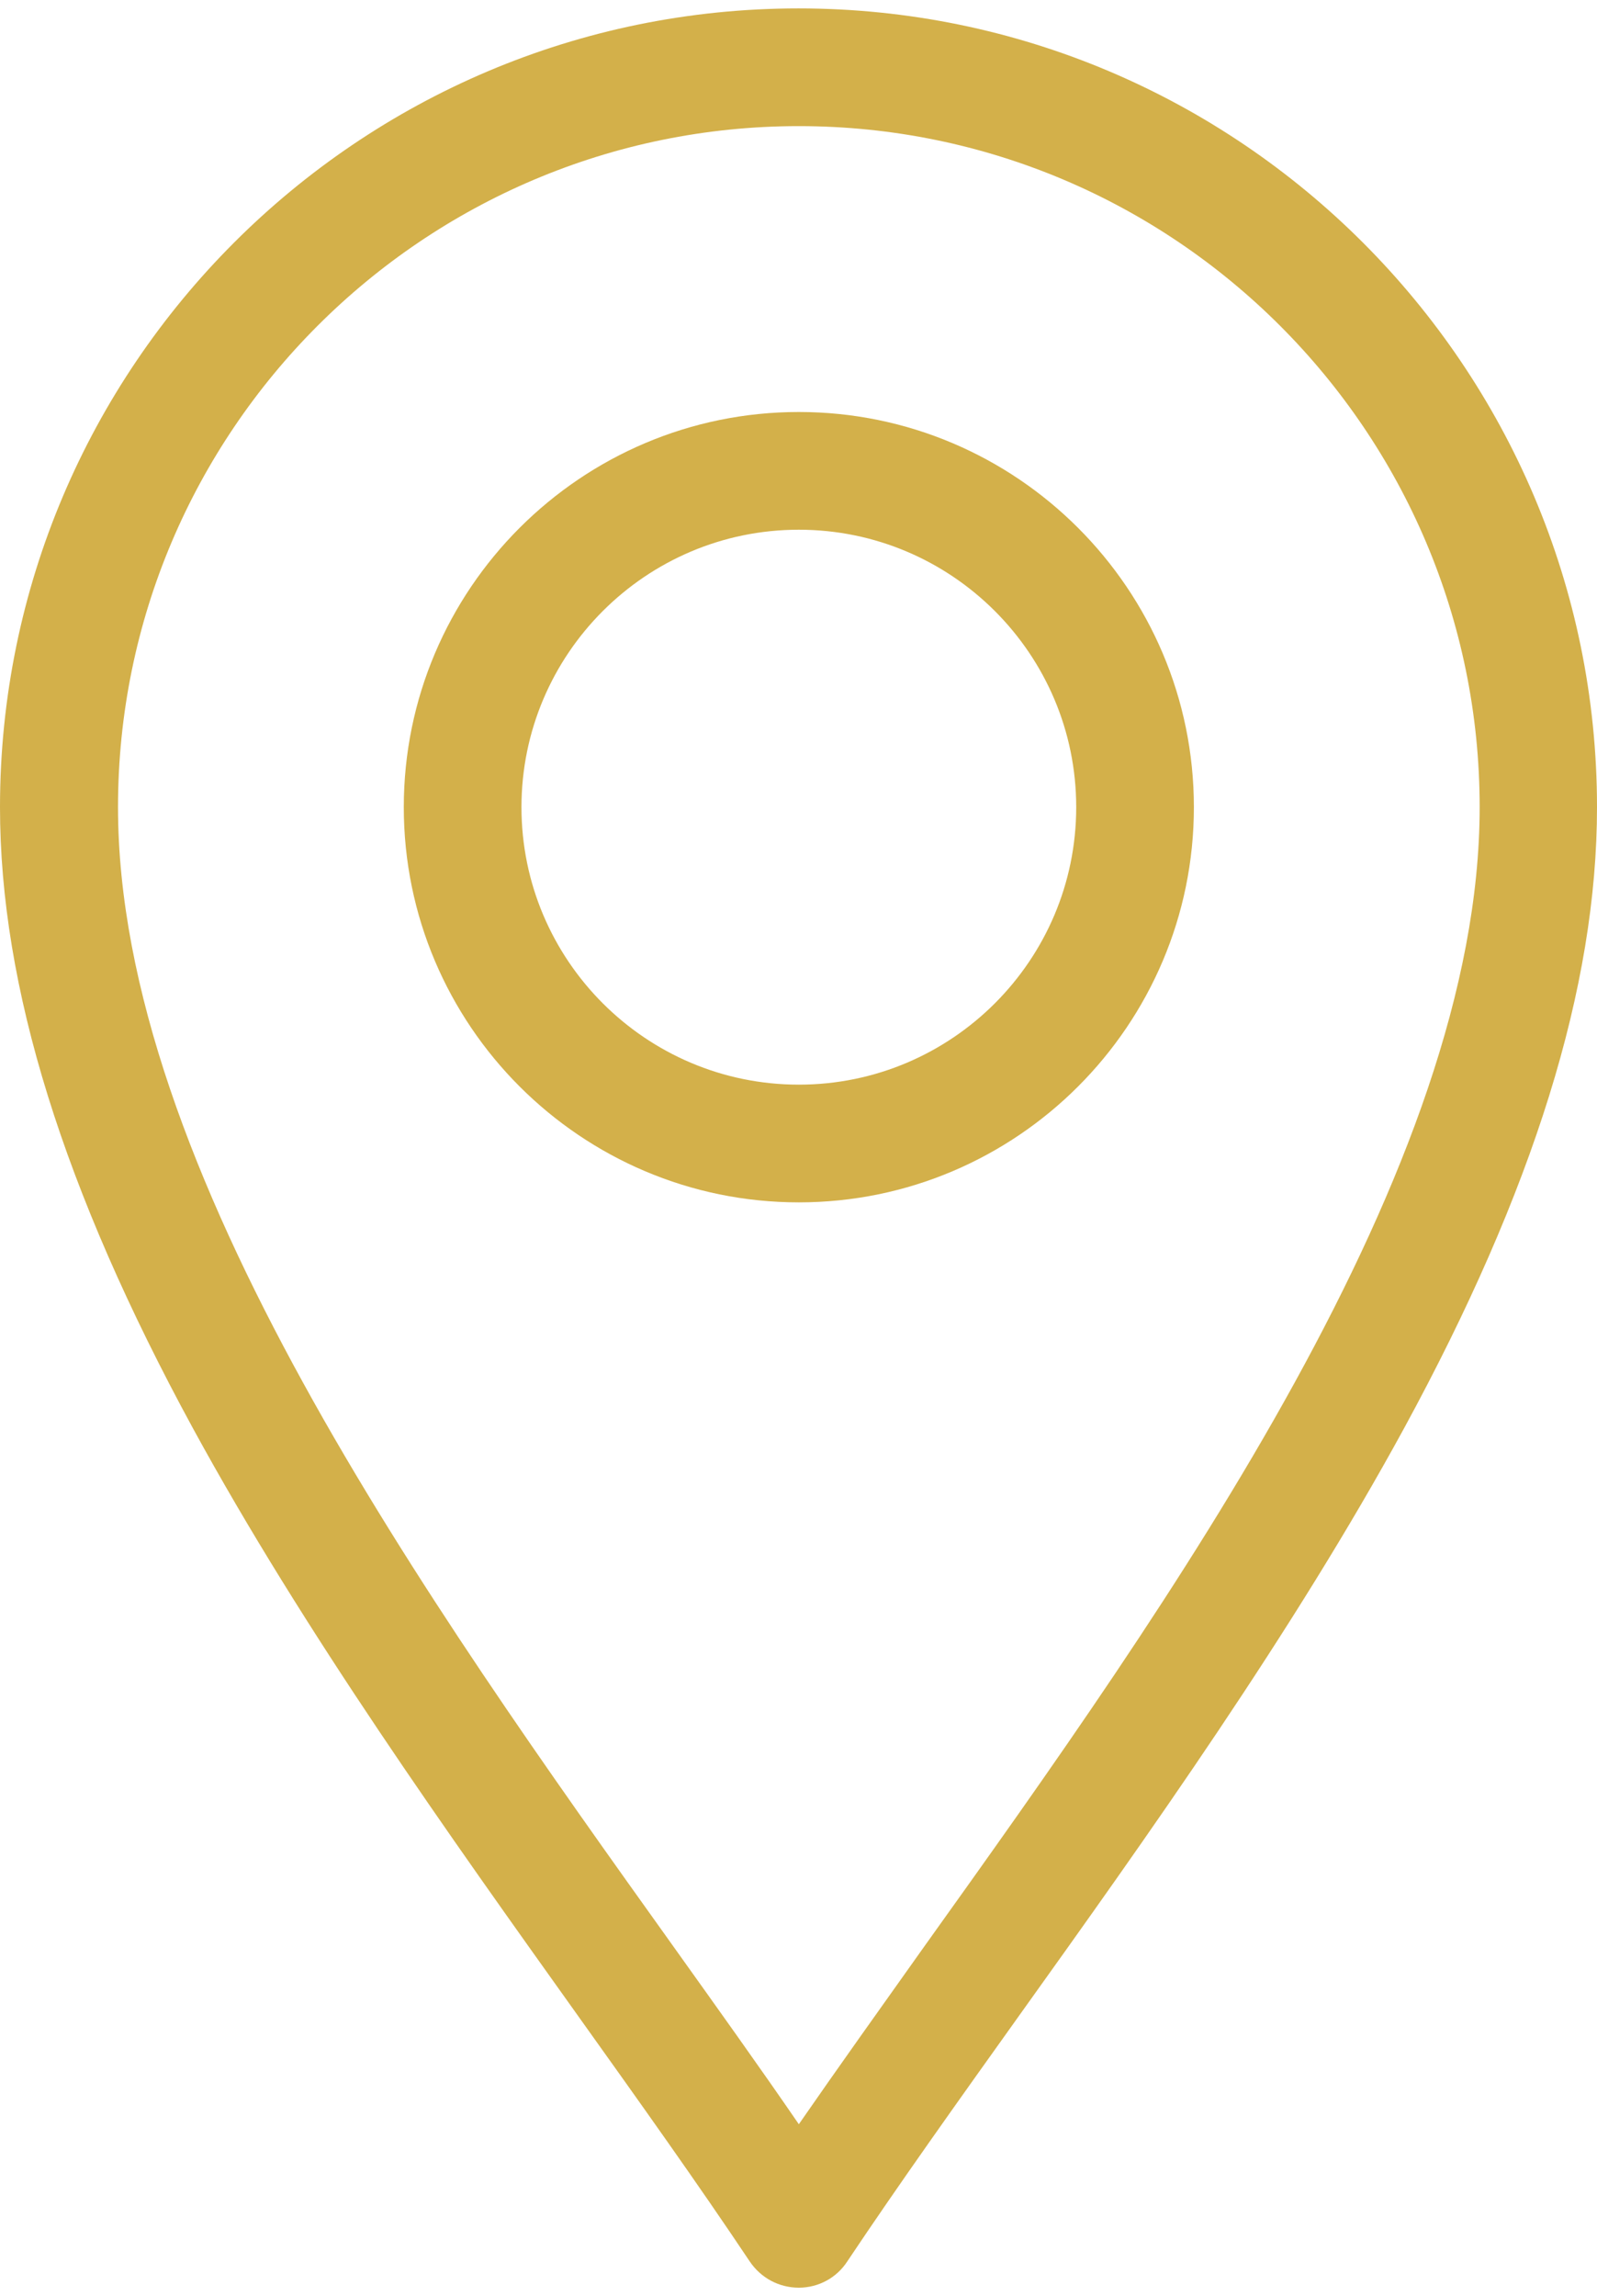 <?xml version="1.0" encoding="UTF-8"?>
<svg xmlns:svg="http://www.w3.org/2000/svg" xmlns="http://www.w3.org/2000/svg" xmlns:xlink="http://www.w3.org/1999/xlink" version="1.1" id="svg2499" x="0px" y="0px" viewBox="0 0 475 682.7" style="enable-background:new 0 0 475 682.7;" xml:space="preserve">
<style type="text/css">
	.st0{fill:none;}
	.st1{fill:#D3B04A;}
</style>
<rect x="-103.9" class="st0" width="682.7" height="682.7"></rect>
<g id="g2509">
	<g id="g2515" transform="translate(256,15)">
		<g id="path2517">
			<path class="st1" d="M-18.4,665.2c-5.9,0-11.3-2.9-14.6-7.8c-15.3-22.9-32.7-47.3-51.2-73.2c-38.1-53.4-81.4-114-114.4-174.5     C-237.2,338.8-256,278.4-256,225C-256,94-149.5-12.5-18.5-12.5S219,94,219,225c0,53.4-18.8,113.8-57.4,184.7     c-33,60.5-76.2,121.1-114.4,174.5C28.7,610.1,11.3,634.5-4,657.4C-7.1,662.2-12.5,665.2-18.4,665.2z M-18.4,22.5     c-111.7,0-202.5,90.8-202.5,202.5c0,107.4,91.6,235.8,165.3,338.9c13,18.2,25.6,35.8,37.2,52.7c11.7-16.9,24.2-34.4,37.2-52.7     C92.5,460.8,184.1,332.4,184.1,225C184.1,113.3,93.3,22.5-18.4,22.5z"></path>
		</g>
	</g>
	<g id="g2519" transform="translate(256,257)">
		<g id="path2521">
			<path class="st1" d="M-18.4,100.5c-64.8,0-117.5-52.7-117.5-117.5s52.7-117.5,117.5-117.5S99.1-81.8,99.1-17     S46.4,100.5-18.4,100.5z M-18.4-99.5c-45.5,0-82.5,37-82.5,82.5s37,82.5,82.5,82.5s82.5-37,82.5-82.5S27.1-99.5-18.4-99.5z"></path>
		</g>
	</g>
</g>
</svg>
